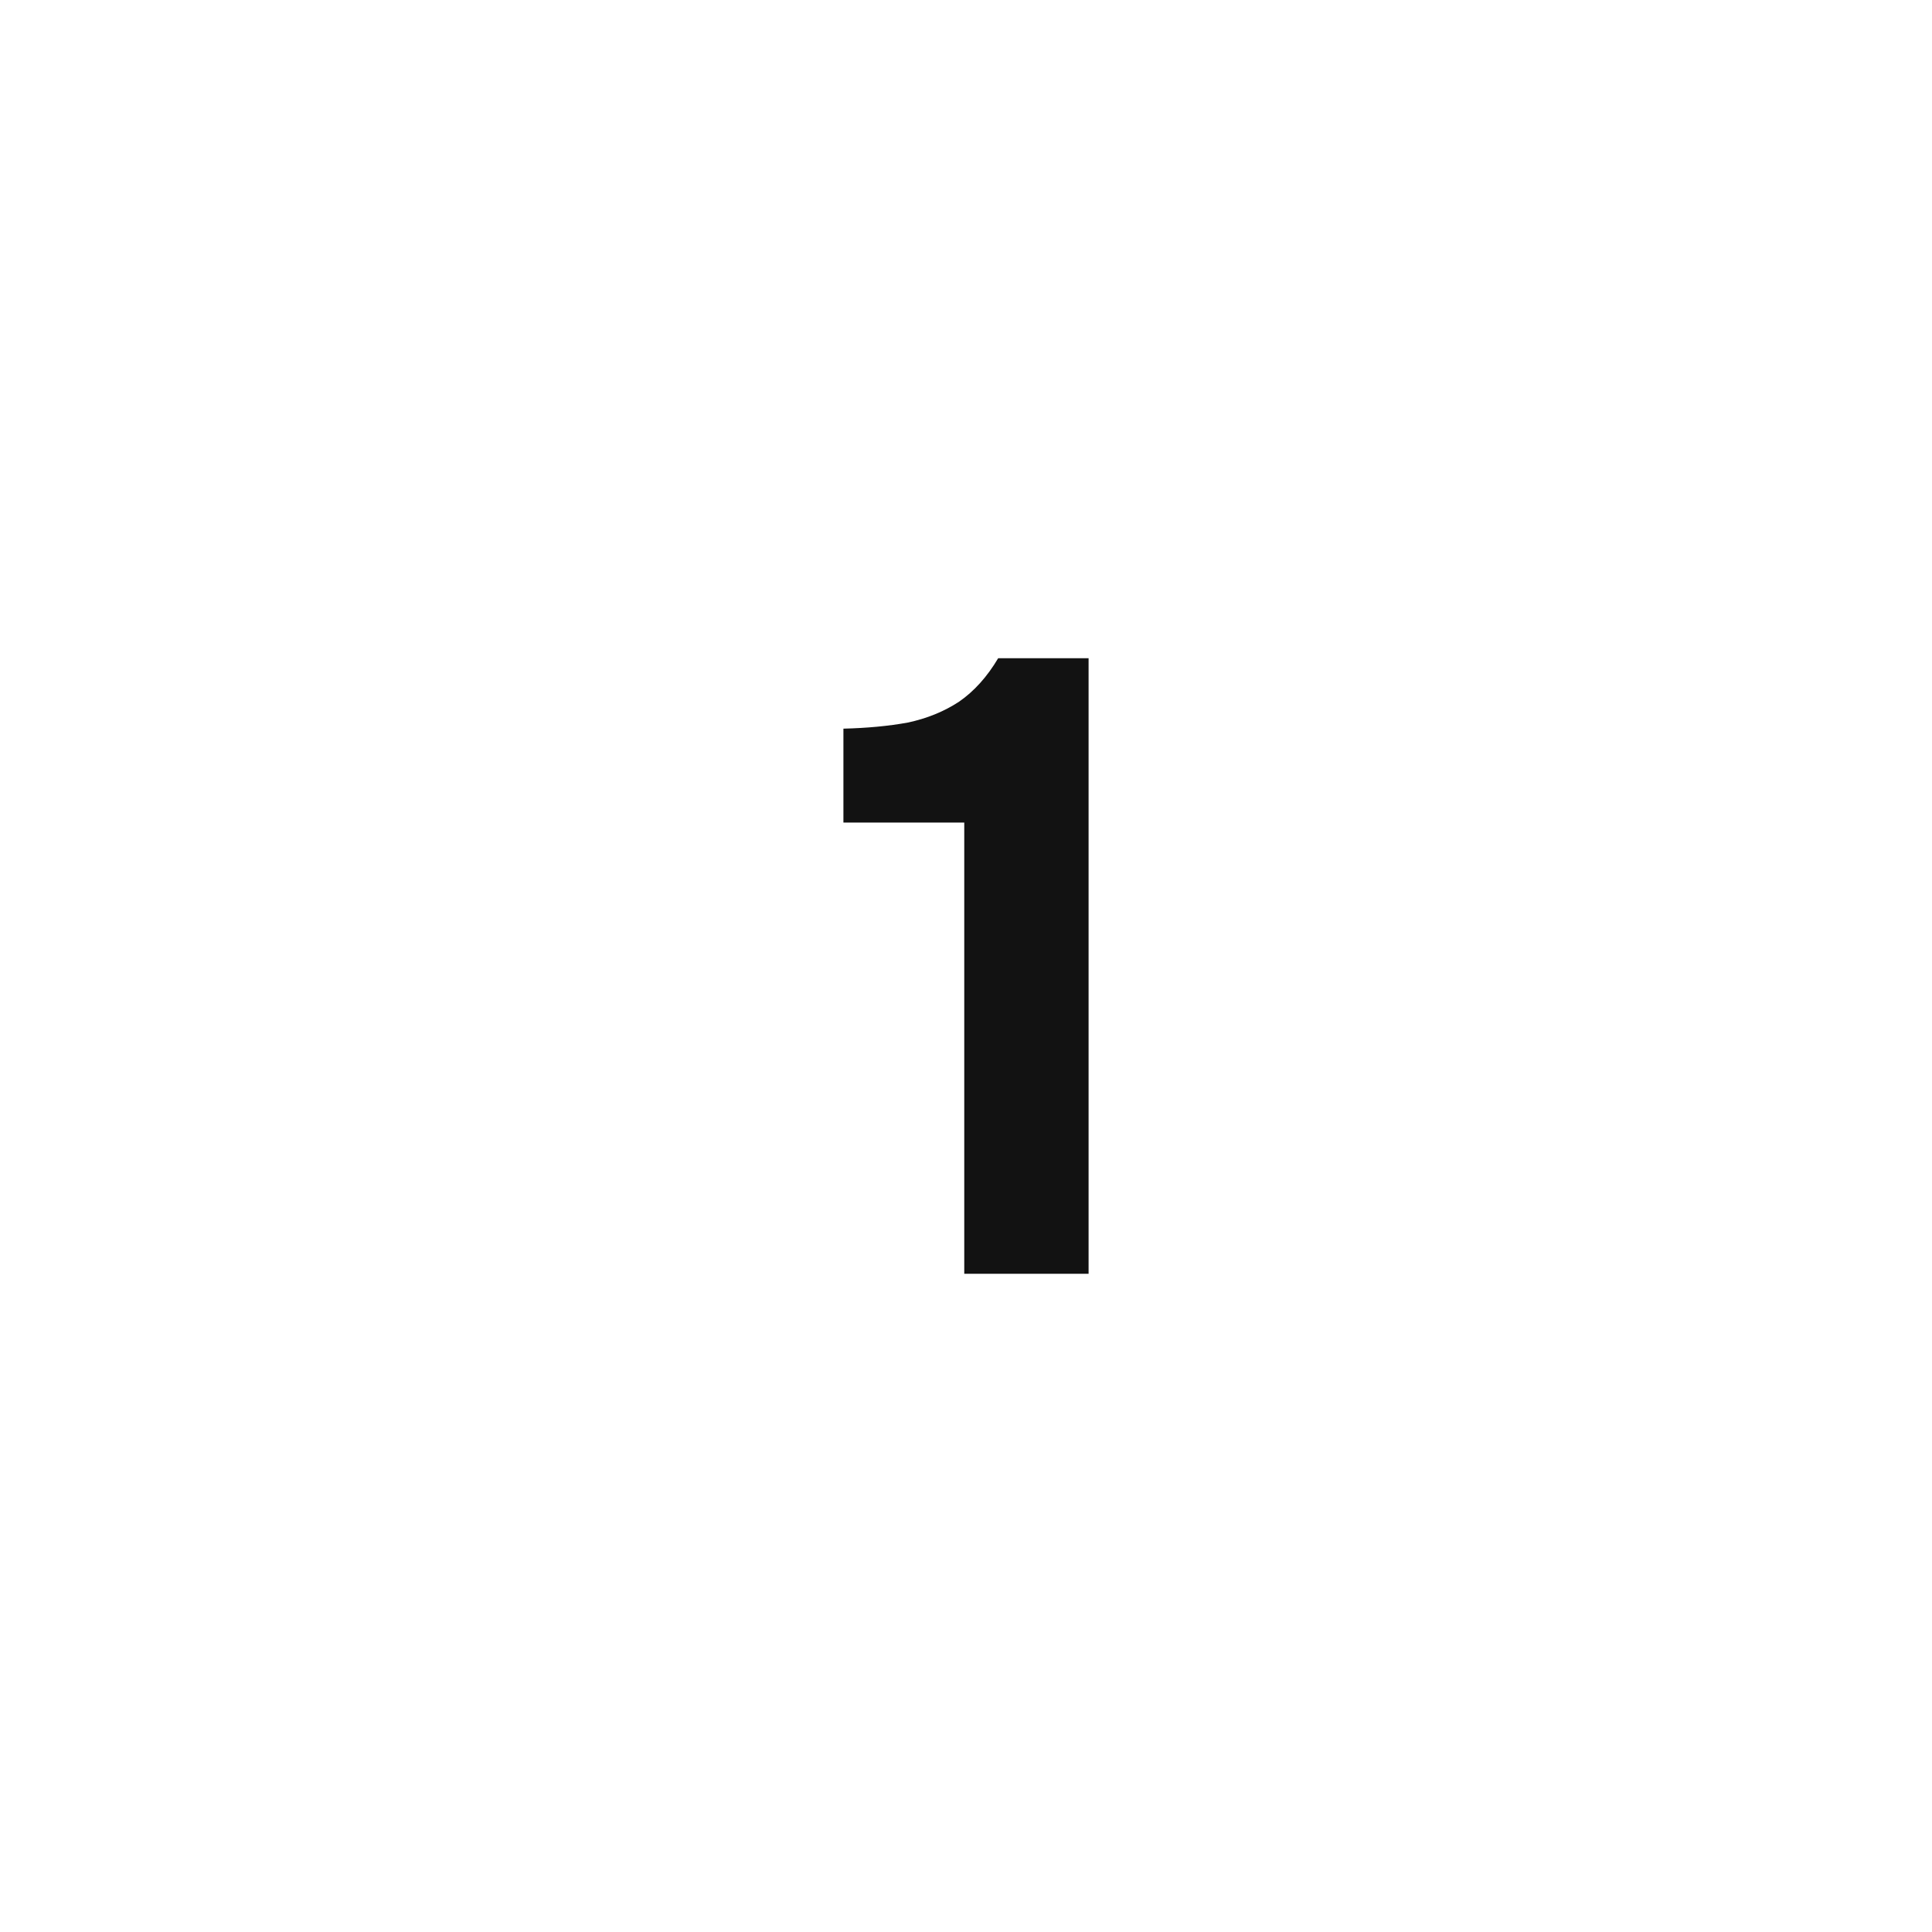 <?xml version="1.0" encoding="UTF-8"?> <svg xmlns="http://www.w3.org/2000/svg" width="40" height="40" viewBox="0 0 40 40" fill="none"><path d="M19.964 26.372V17.03H17.462V15.086C17.954 15.074 18.398 15.032 18.794 14.96C19.19 14.876 19.544 14.732 19.856 14.528C20.168 14.312 20.438 14.012 20.666 13.628H22.538V26.372H19.964Z" fill="#121212"></path></svg> 